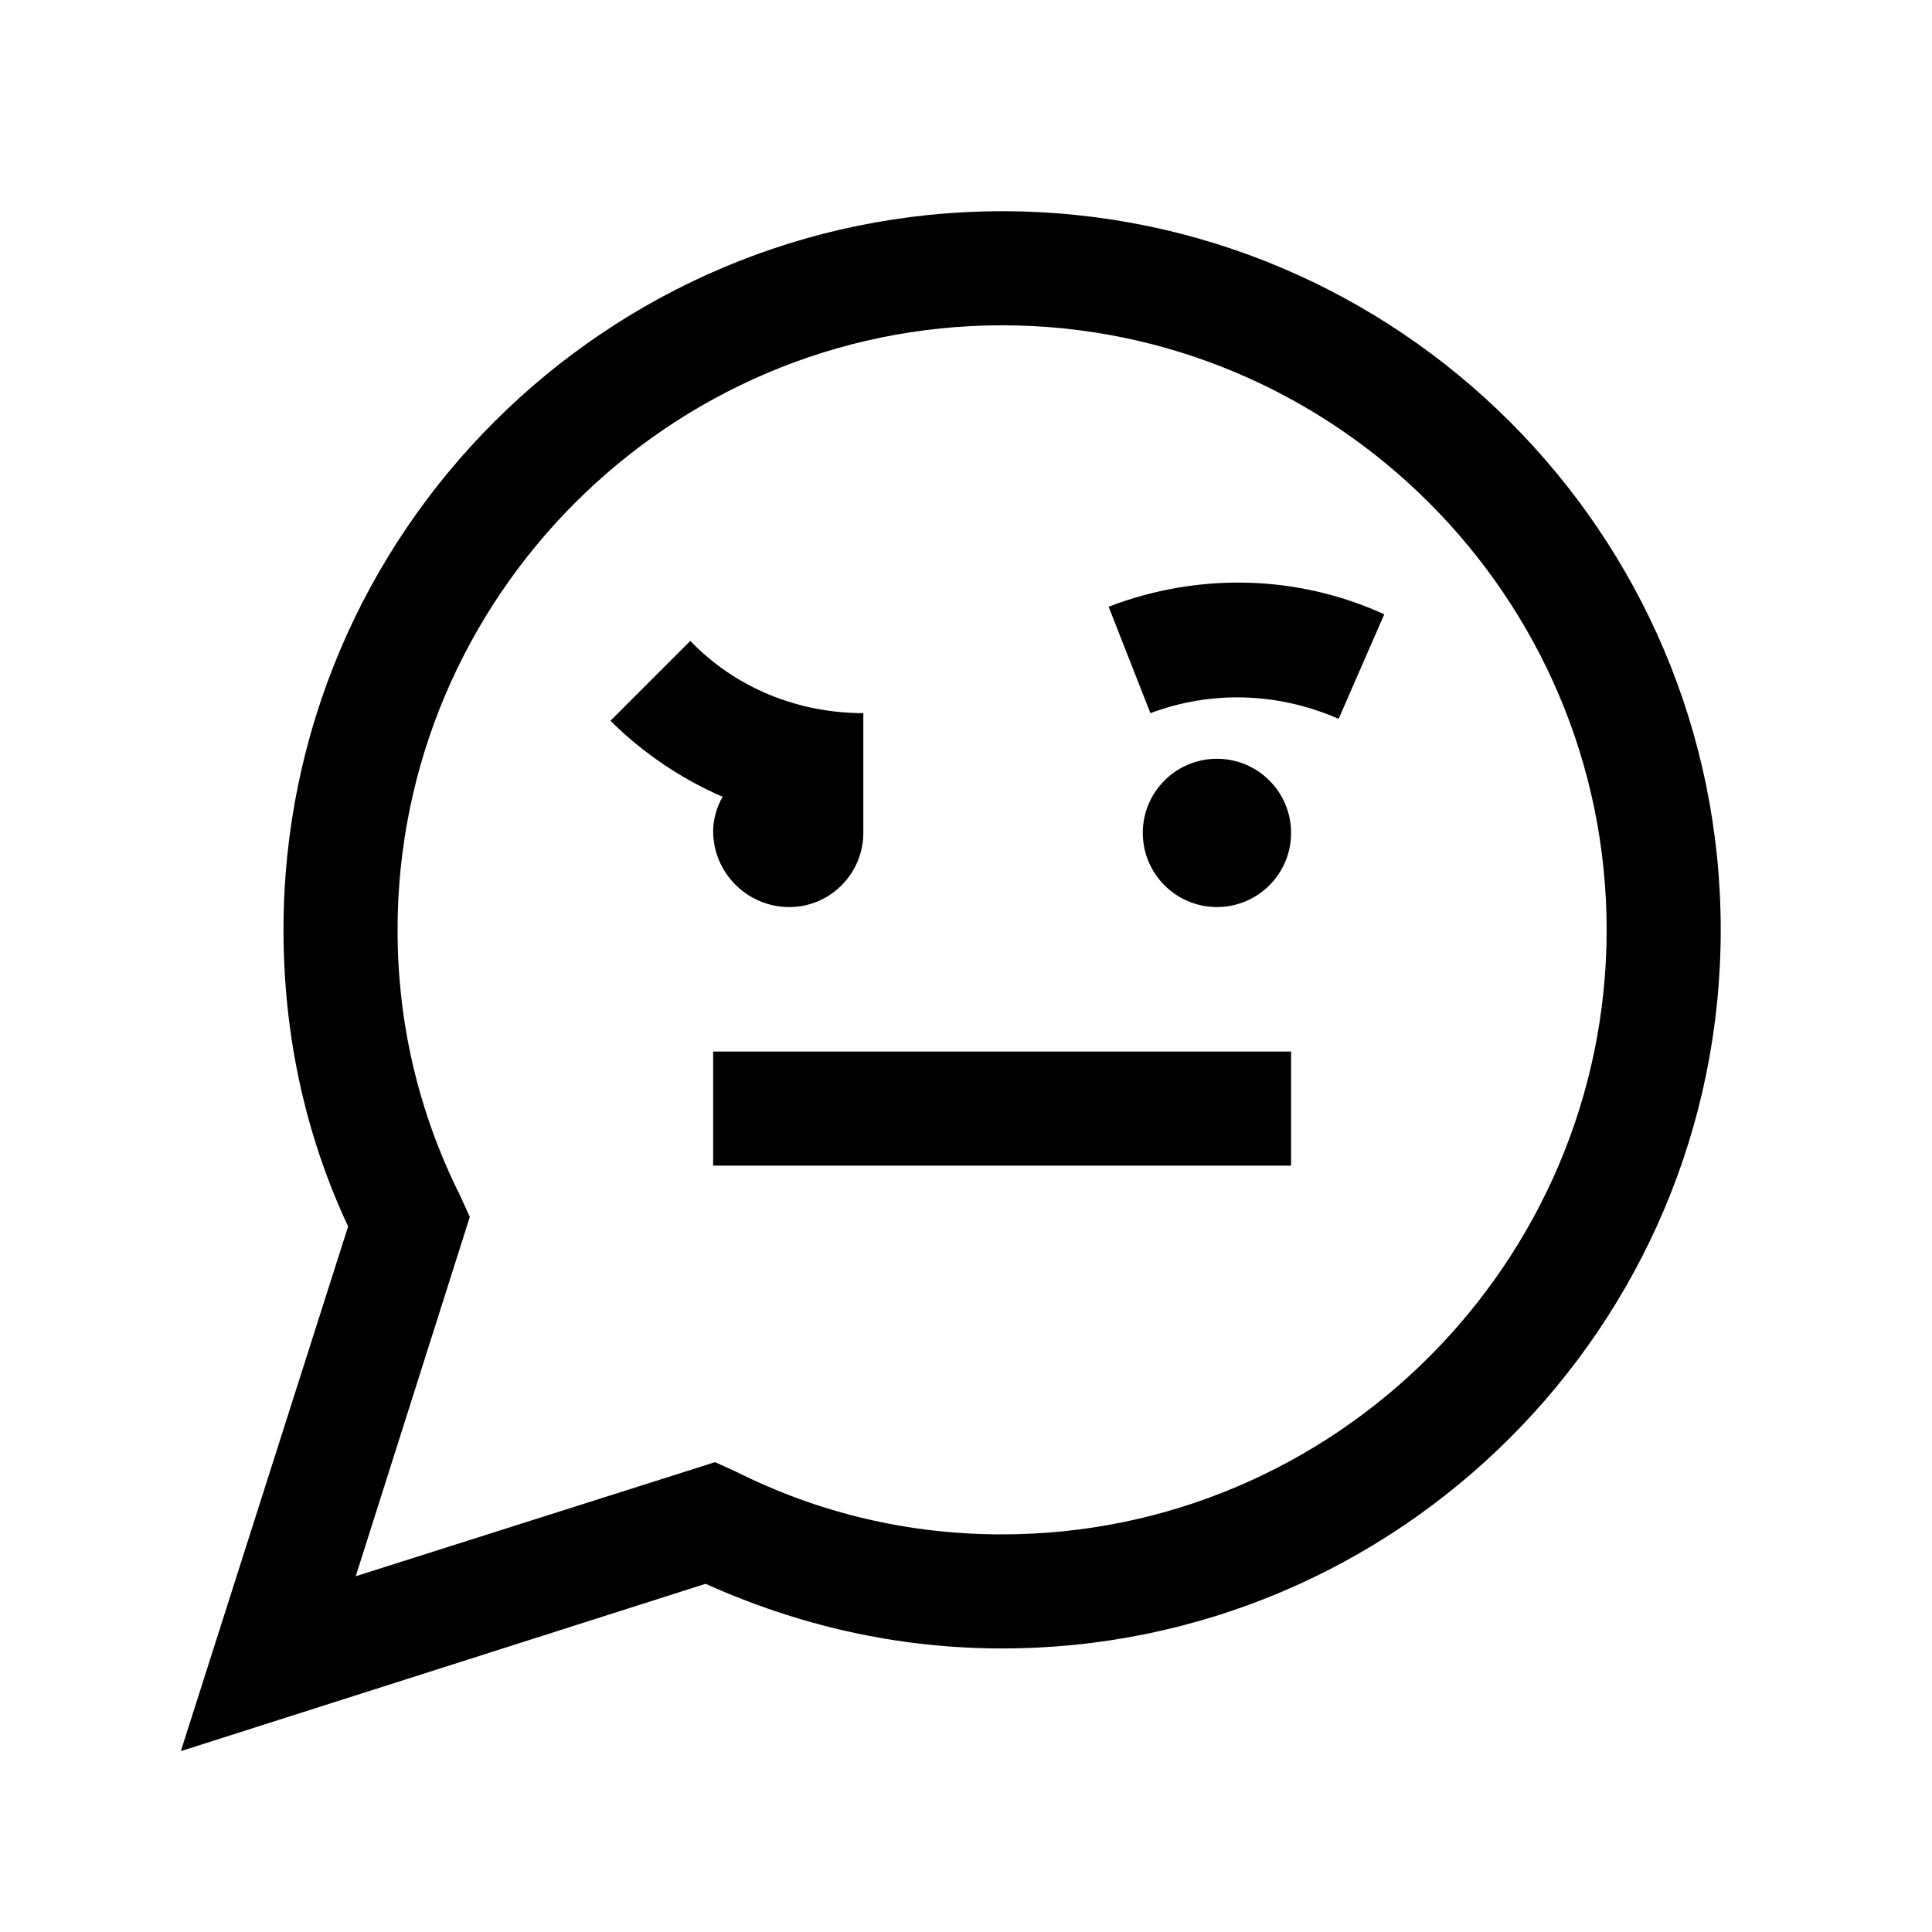 <?xml version="1.0" encoding="UTF-8"?>
<!-- Uploaded to: ICON Repo, www.iconrepo.com, Generator: ICON Repo Mixer Tools -->
<svg fill="#000000" width="800px" height="800px" version="1.1" viewBox="144 144 512 512" xmlns="http://www.w3.org/2000/svg">
 <g>
  <path d="m437.79 304.78 11.082 28.215c16.121-6.047 33.754-5.543 49.879 1.512l12.09-27.711c-23.176-10.578-49.371-11.082-73.051-2.016z"/>
  <path d="m409.57 199.98c-104.79 0-190.44 85.145-190.44 190.44 0 27.207 5.543 53.906 17.129 78.594l-44.332 139.05 139.05-44.336c24.688 11.082 50.883 17.129 78.594 17.129 104.79 0 190.44-85.145 190.44-190.44 0-105.29-85.648-190.44-190.44-190.44zm0 350.65c-24.688 0-48.367-5.543-70.535-16.625l-5.543-2.519-95.219 30.23 30.23-95.219-2.519-5.543c-11.082-22.168-16.625-45.848-16.625-70.535 0-88.168 72.043-160.21 160.21-160.21 88.168 0 160.21 72.043 160.21 160.21s-72.043 160.21-160.21 160.21z"/>
  <path d="m353.14 384.38c11.082 0 19.648-9.07 19.648-19.648v-1.512-30.23c-17.129 0-33.754-6.551-45.848-19.145l-21.16 21.16c8.566 8.566 19.145 15.617 29.727 20.152-1.512 2.519-2.519 6.047-2.519 9.07 0 11.086 9.066 20.152 20.152 20.152z"/>
  <path d="m486.15 364.73c0 10.852-8.797 19.648-19.648 19.648s-19.648-8.797-19.648-19.648c0-10.852 8.797-19.648 19.648-19.648s19.648 8.797 19.648 19.648"/>
  <path d="m332.99 422.67h153.16v30.23h-153.16z"/>
 </g>
</svg>
